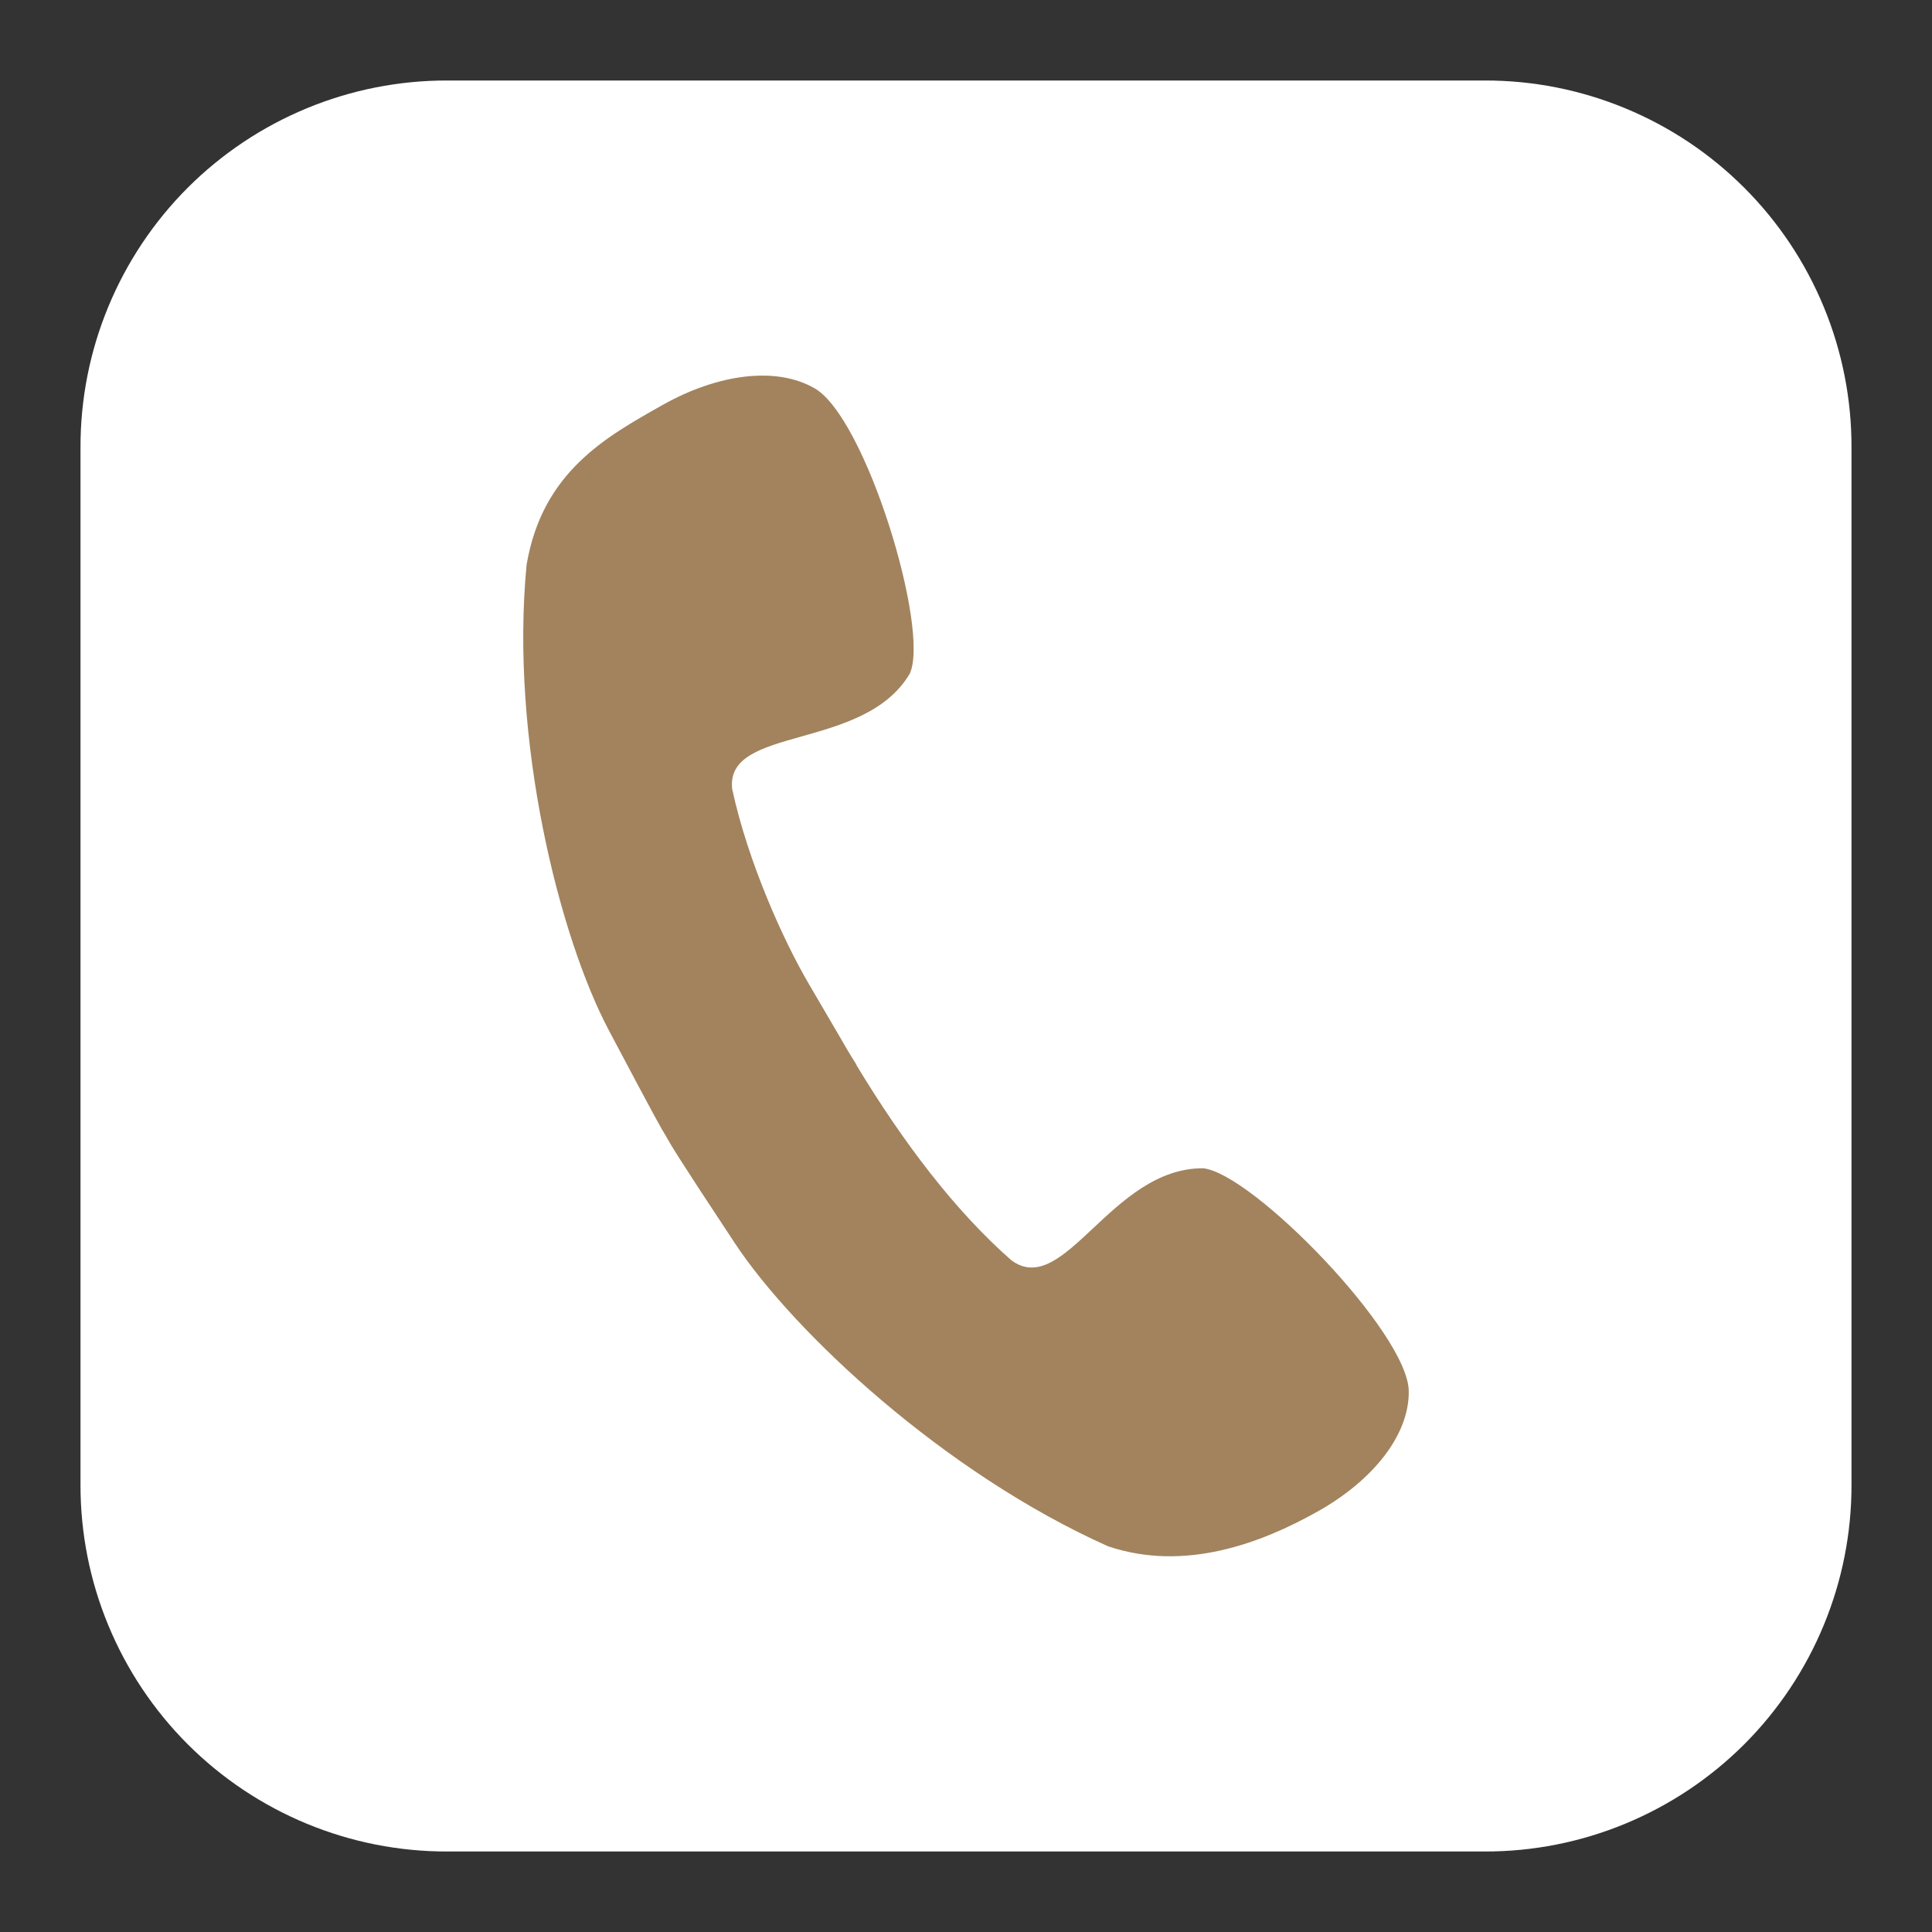 <svg width="48" height="48" viewBox="0 0 48 48" fill="none" xmlns="http://www.w3.org/2000/svg">
<rect x="0" y="0" width="48" height="48" fill="#333333" stroke="none"/>
<path d="M11.117 2H36.883C38.081 1.997 39.268 2.231 40.375 2.689C41.483 3.146 42.489 3.817 43.336 4.665C44.183 5.512 44.854 6.518 45.311 7.625C45.769 8.732 46.003 9.919 46 11.117V36.883C46.003 38.081 45.769 39.268 45.311 40.375C44.854 41.482 44.183 42.488 43.336 43.336C42.488 44.183 41.482 44.854 40.375 45.311C39.268 45.769 38.081 46.003 36.883 46H11.117C9.919 46.003 8.732 45.769 7.625 45.311C6.518 44.854 5.512 44.183 4.664 43.336C3.817 42.488 3.146 41.482 2.689 40.375C2.231 39.268 1.997 38.081 2 36.883V11.117C1.997 9.919 2.231 8.732 2.689 7.625C3.146 6.518 3.817 5.512 4.664 4.664C5.512 3.817 6.518 3.146 7.625 2.689C8.732 2.231 9.919 1.997 11.117 2Z" fill="white"/>
<path d="M32.731 37.556C31.346 38.333 29.442 39.062 27.529 38.417C23.457 36.596 19.724 33.104 18.259 30.889C16.794 28.674 16.663 28.439 16.532 28.203C16.435 28.047 16.339 27.889 15.12 25.585C13.902 23.28 12.664 18.382 13.083 14.033C13.473 11.719 15.066 10.851 16.448 10.069C17.831 9.287 19.284 9.096 20.237 9.647C21.51 10.368 23.111 15.64 22.603 16.736C21.464 18.67 17.998 18.019 18.192 19.61C18.584 21.415 19.456 23.358 20.102 24.457C20.747 25.555 20.901 25.826 21.058 26.093C21.132 26.214 21.204 26.336 21.281 26.456L21.276 26.459C22.433 28.374 23.723 30.08 25.13 31.314C26.446 32.274 27.602 29.02 29.888 29.025C31.116 29.144 34.996 33.132 35 34.568C35.013 35.648 34.117 36.78 32.731 37.556Z" fill="#A2835D"/>
</svg>
